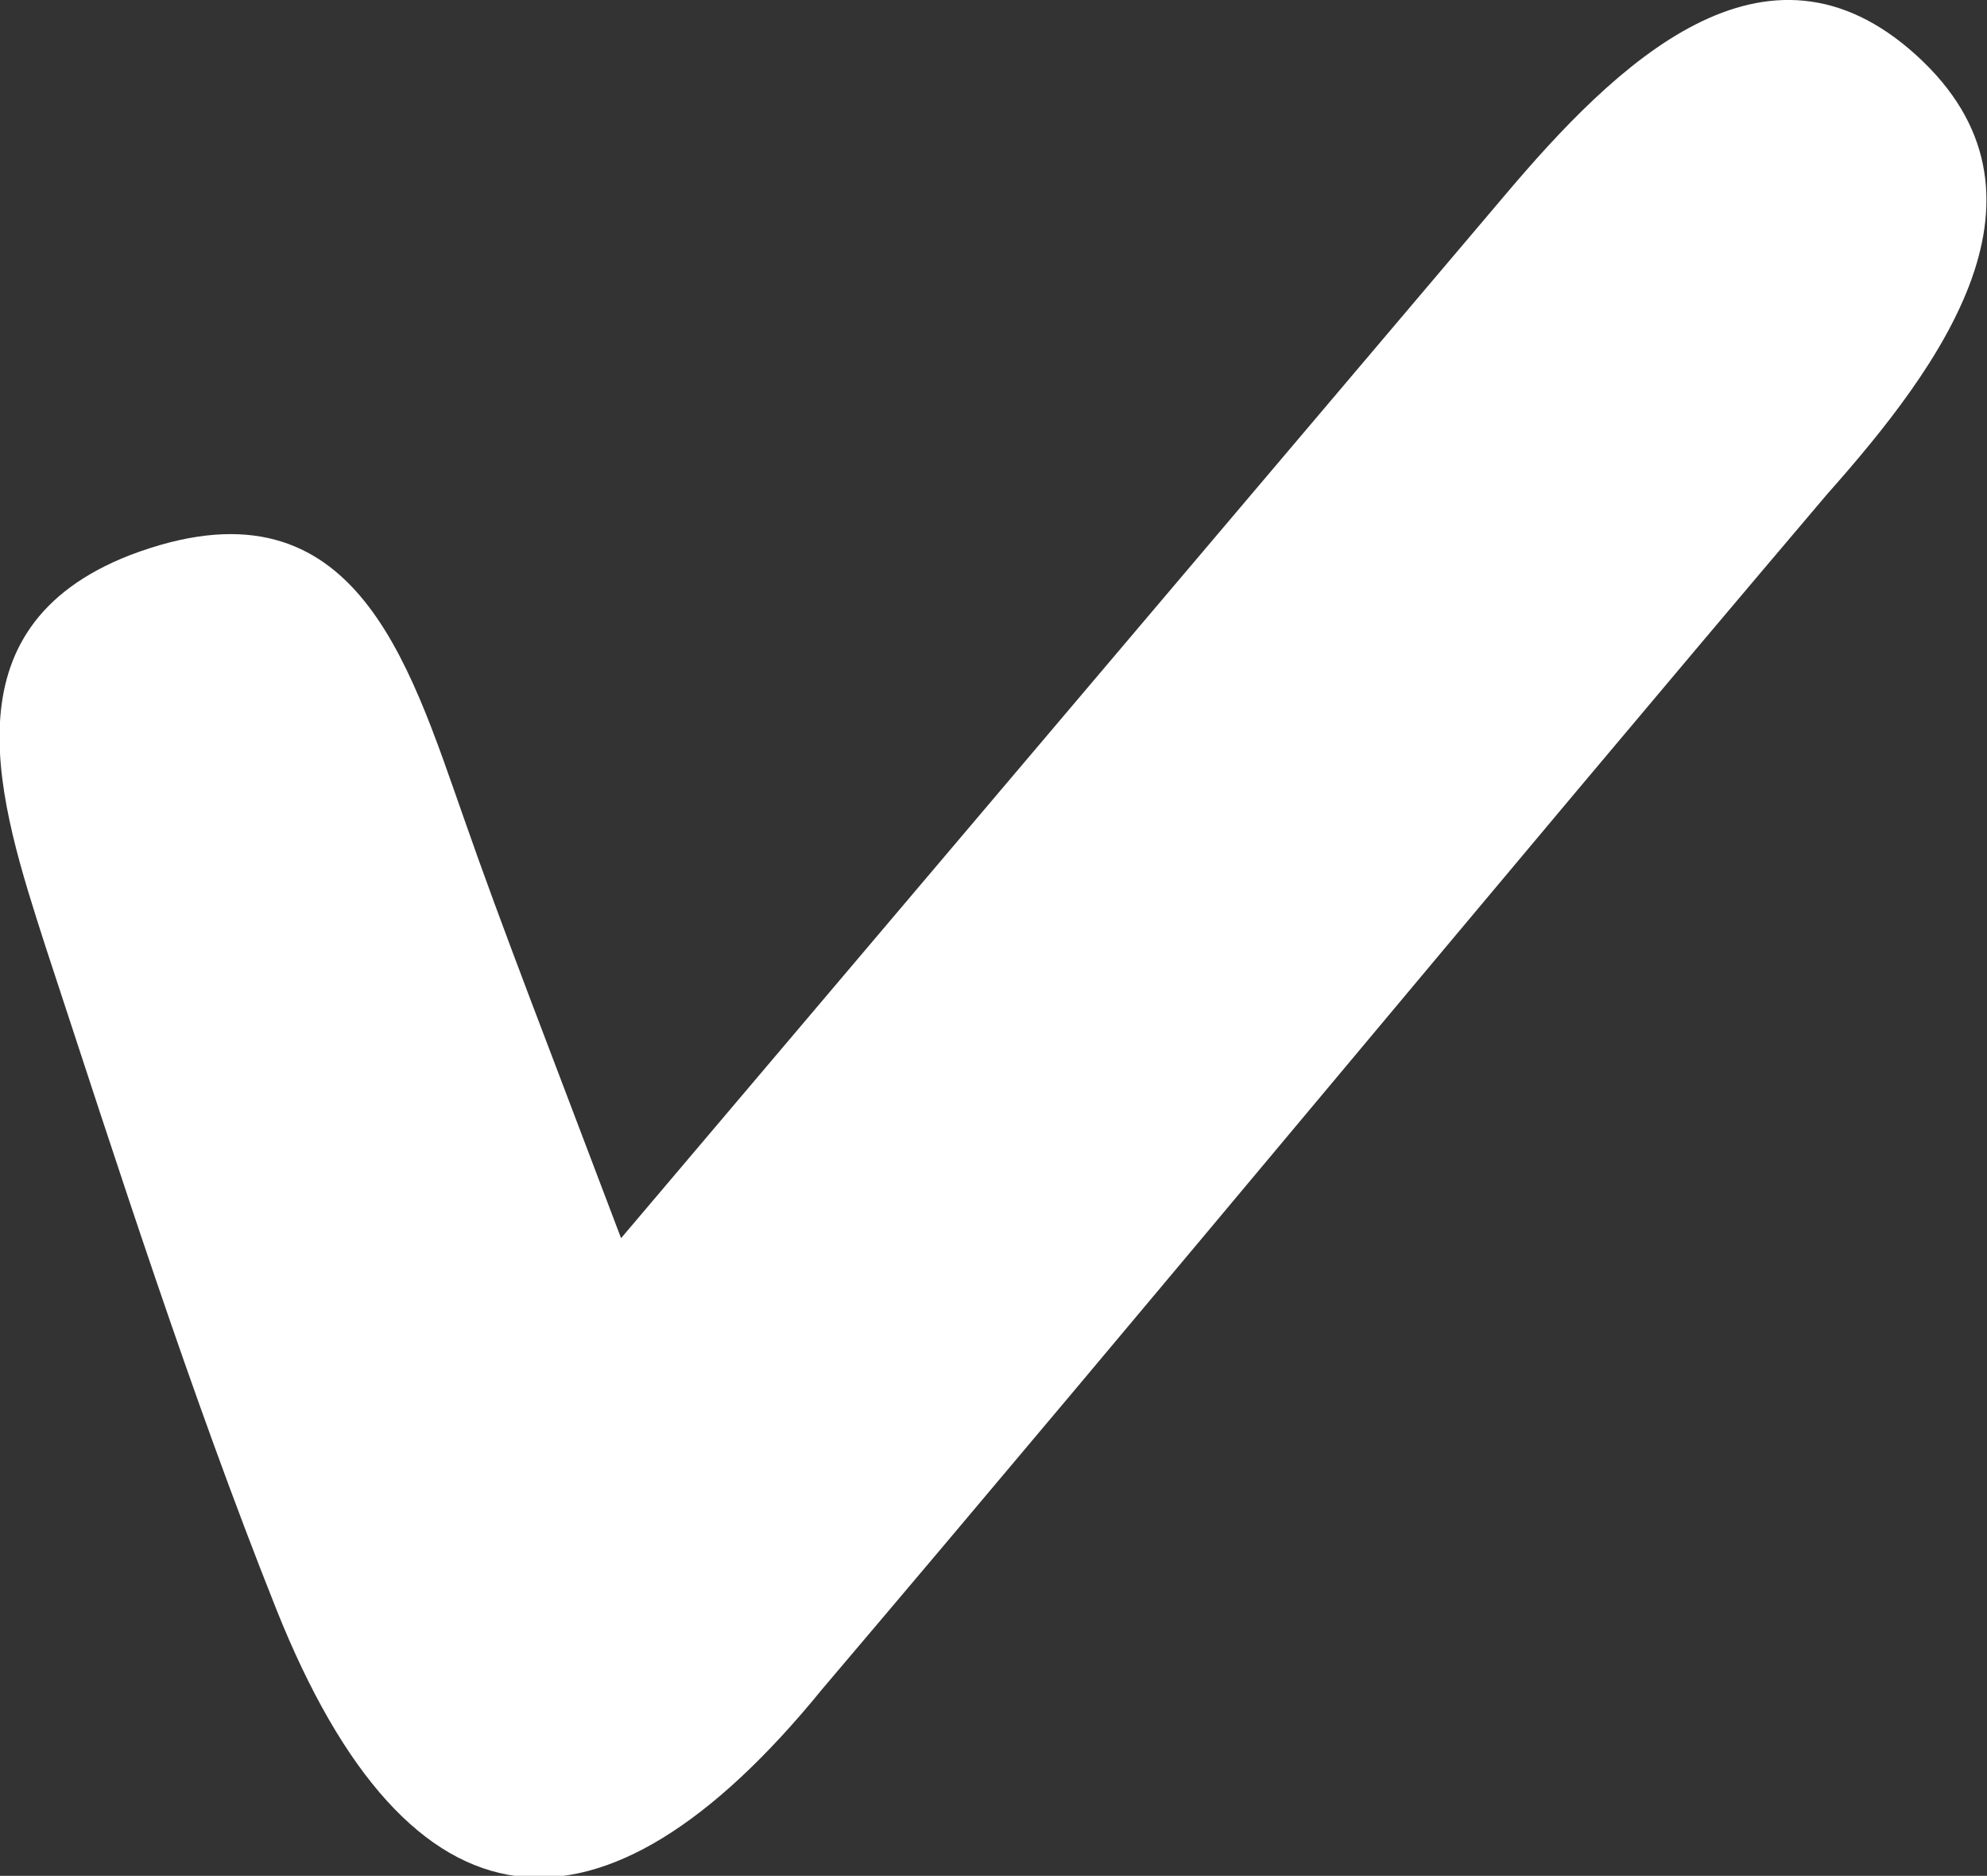 <svg xmlns="http://www.w3.org/2000/svg" id="Layer_1" data-name="Layer 1" viewBox="0 0 19.26 18.18"><rect x="0" y="0" width="19.26" height="18.18" fill="#333333" stroke="none"/><title>tick-white</title><path d="M6.05,12,14.61,1.9c1.08-1.28,2.53-2.7,4-1.36s.24,3-.87,4.25C14.48,8.63,11.27,12.52,8,16.37,5.86,19,4,18.83,2.71,15.6,1.87,13.49,1.18,11.33.47,9.17c-.45-1.4-1-3.08.82-3.79,2.16-.82,2.69,1,3.24,2.56C4.9,9,5.32,10.07,6.05,12Z" transform="translate(-0.03 0)" style="fill:#fff"></path></svg>